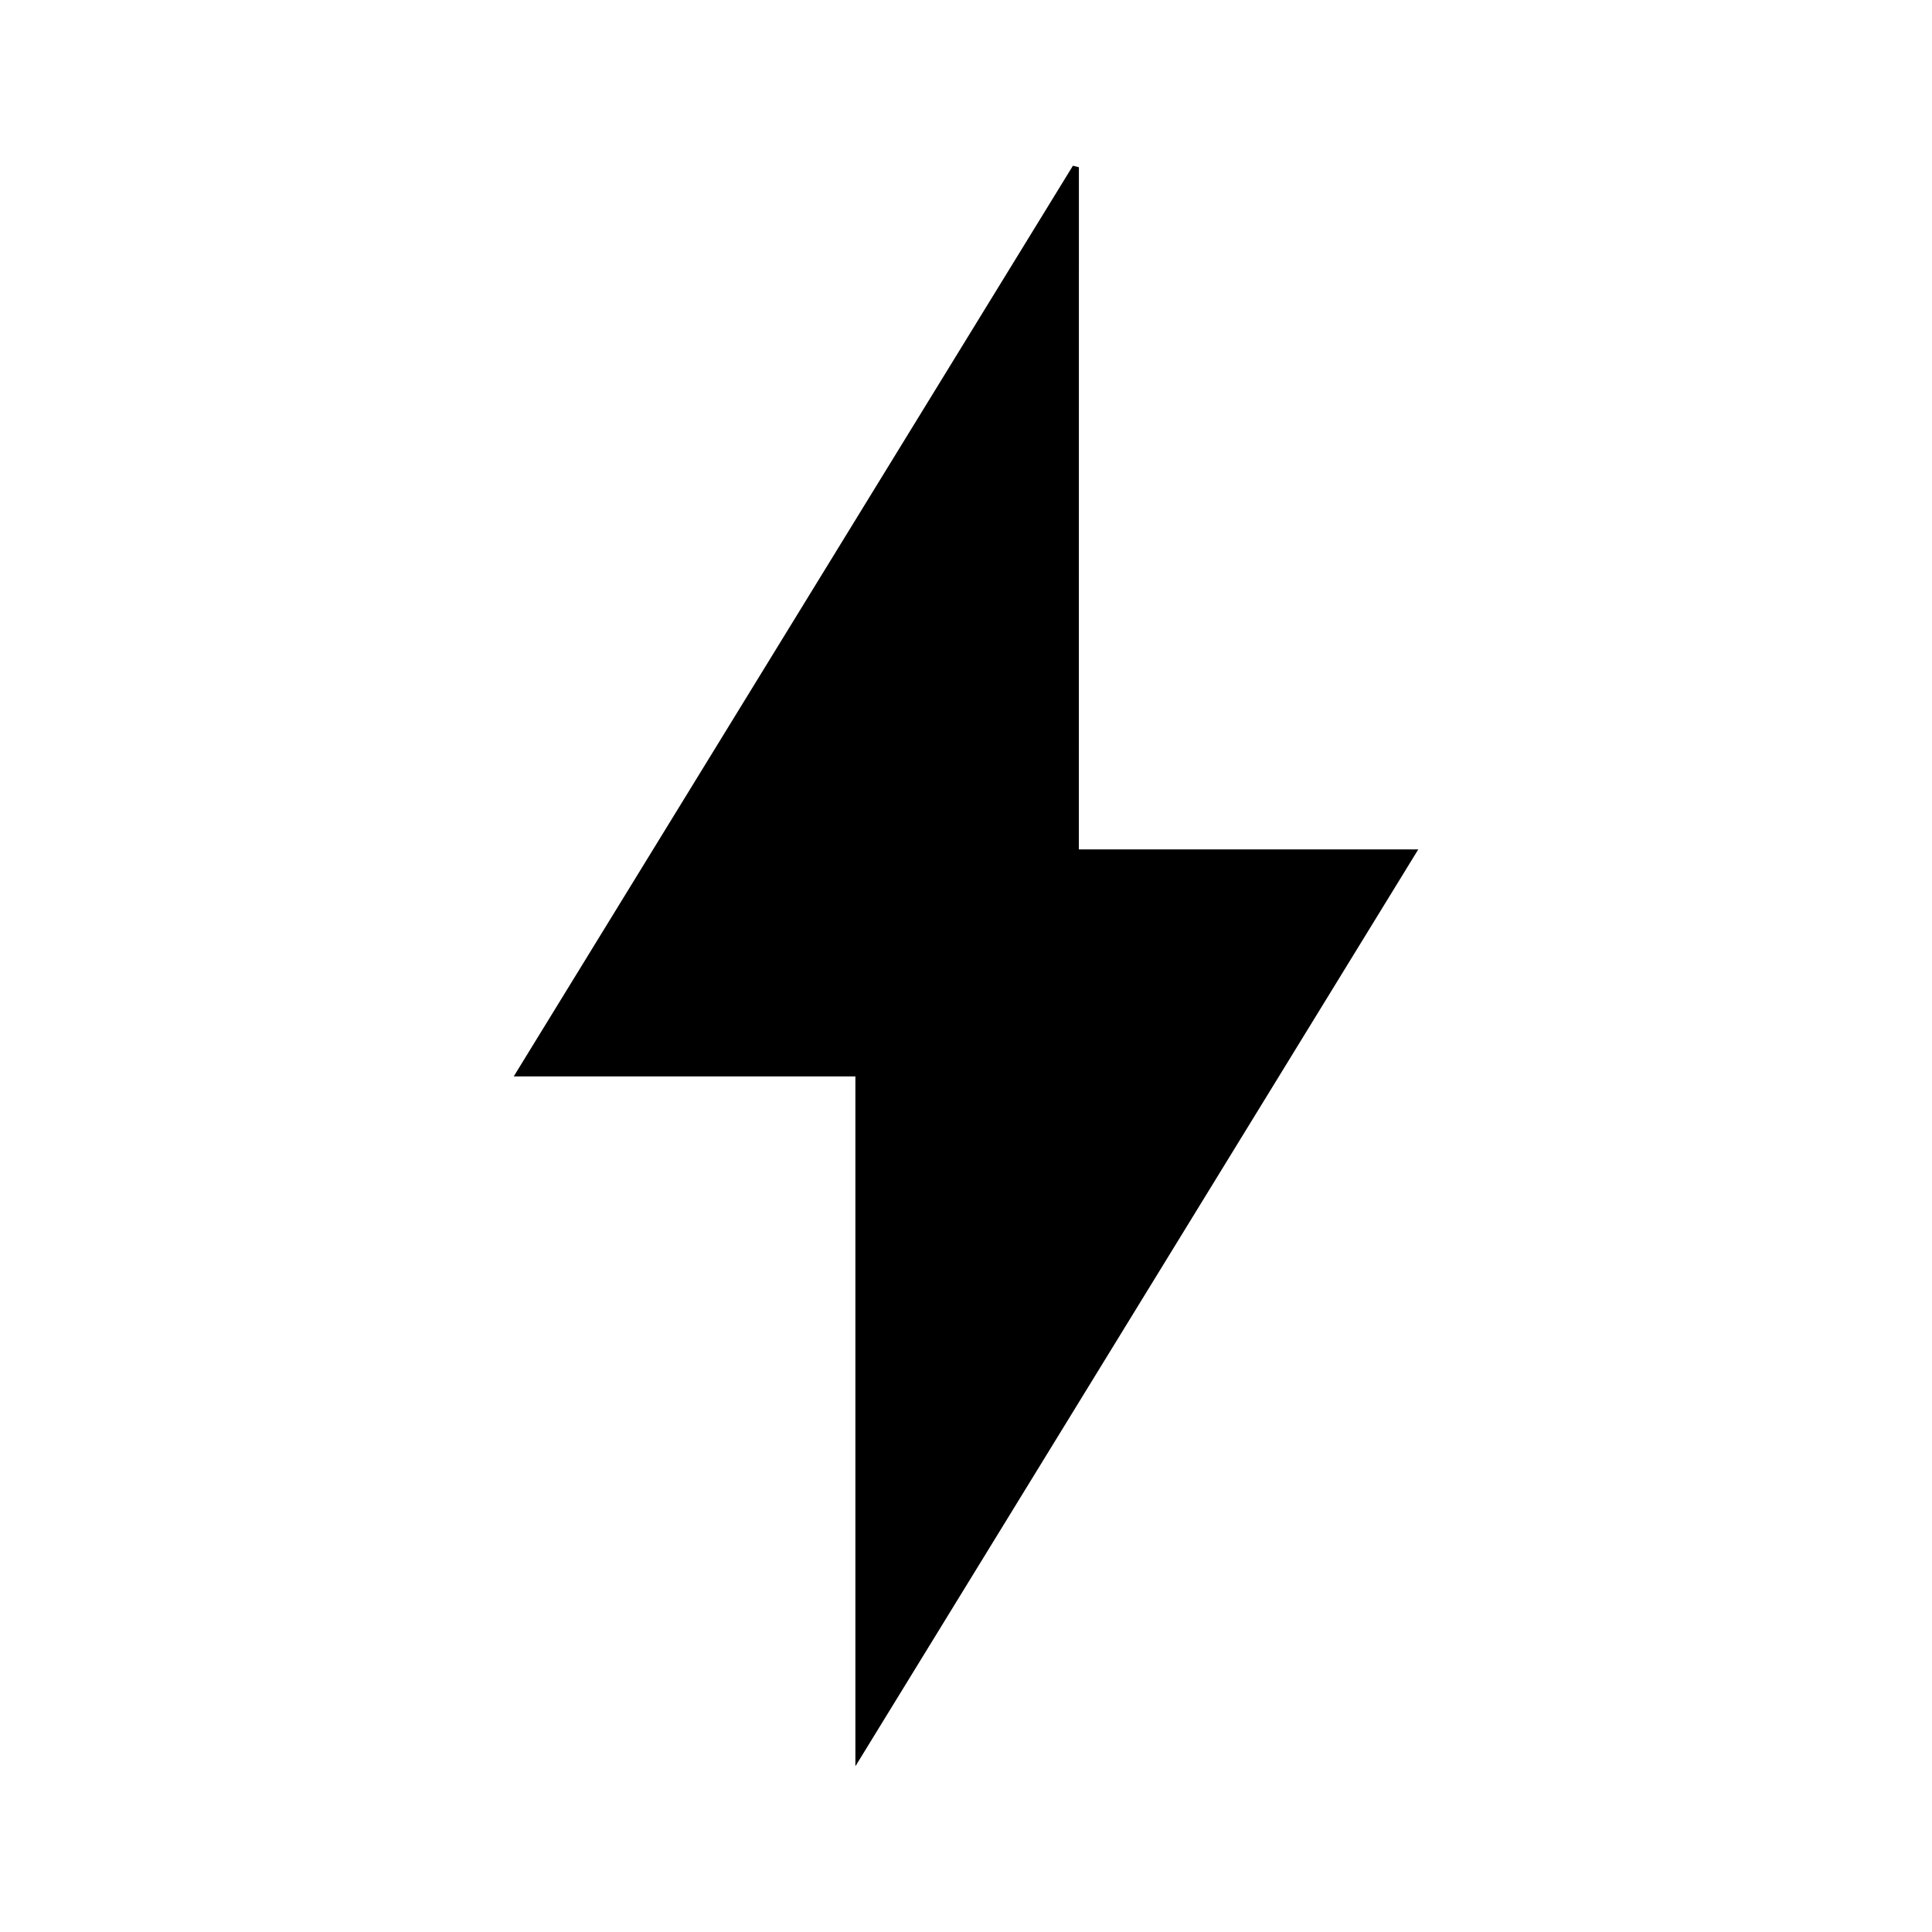 <?xml version="1.0" encoding="utf-8"?>
<!-- Generator: Adobe Illustrator 16.0.0, SVG Export Plug-In . SVG Version: 6.00 Build 0)  -->
<!DOCTYPE svg PUBLIC "-//W3C//DTD SVG 1.1//EN" "http://www.w3.org/Graphics/SVG/1.1/DTD/svg11.dtd">
<svg version="1.1" id="Vrstva_1" xmlns="http://www.w3.org/2000/svg" xmlns:xlink="http://www.w3.org/1999/xlink" x="0px" y="0px"
	 width="32px" height="32px" viewBox="0 0 32 32" enable-background="new 0 0 32 32" xml:space="preserve">
<path fill-rule="evenodd" clip-rule="evenodd" d="M17.869,14.069c1.901,0,3.71,0,5.622,0c-3.11,5.065-6.178,10.062-9.323,15.186
	c0-3.878,0-7.617,0-11.426c-1.887,0-3.718,0-5.659,0c3.128-5.095,6.195-10.089,9.262-15.084c0.033,0.008,0.065,0.016,0.099,0.025
	C17.869,6.516,17.869,10.261,17.869,14.069z"/>
</svg>
